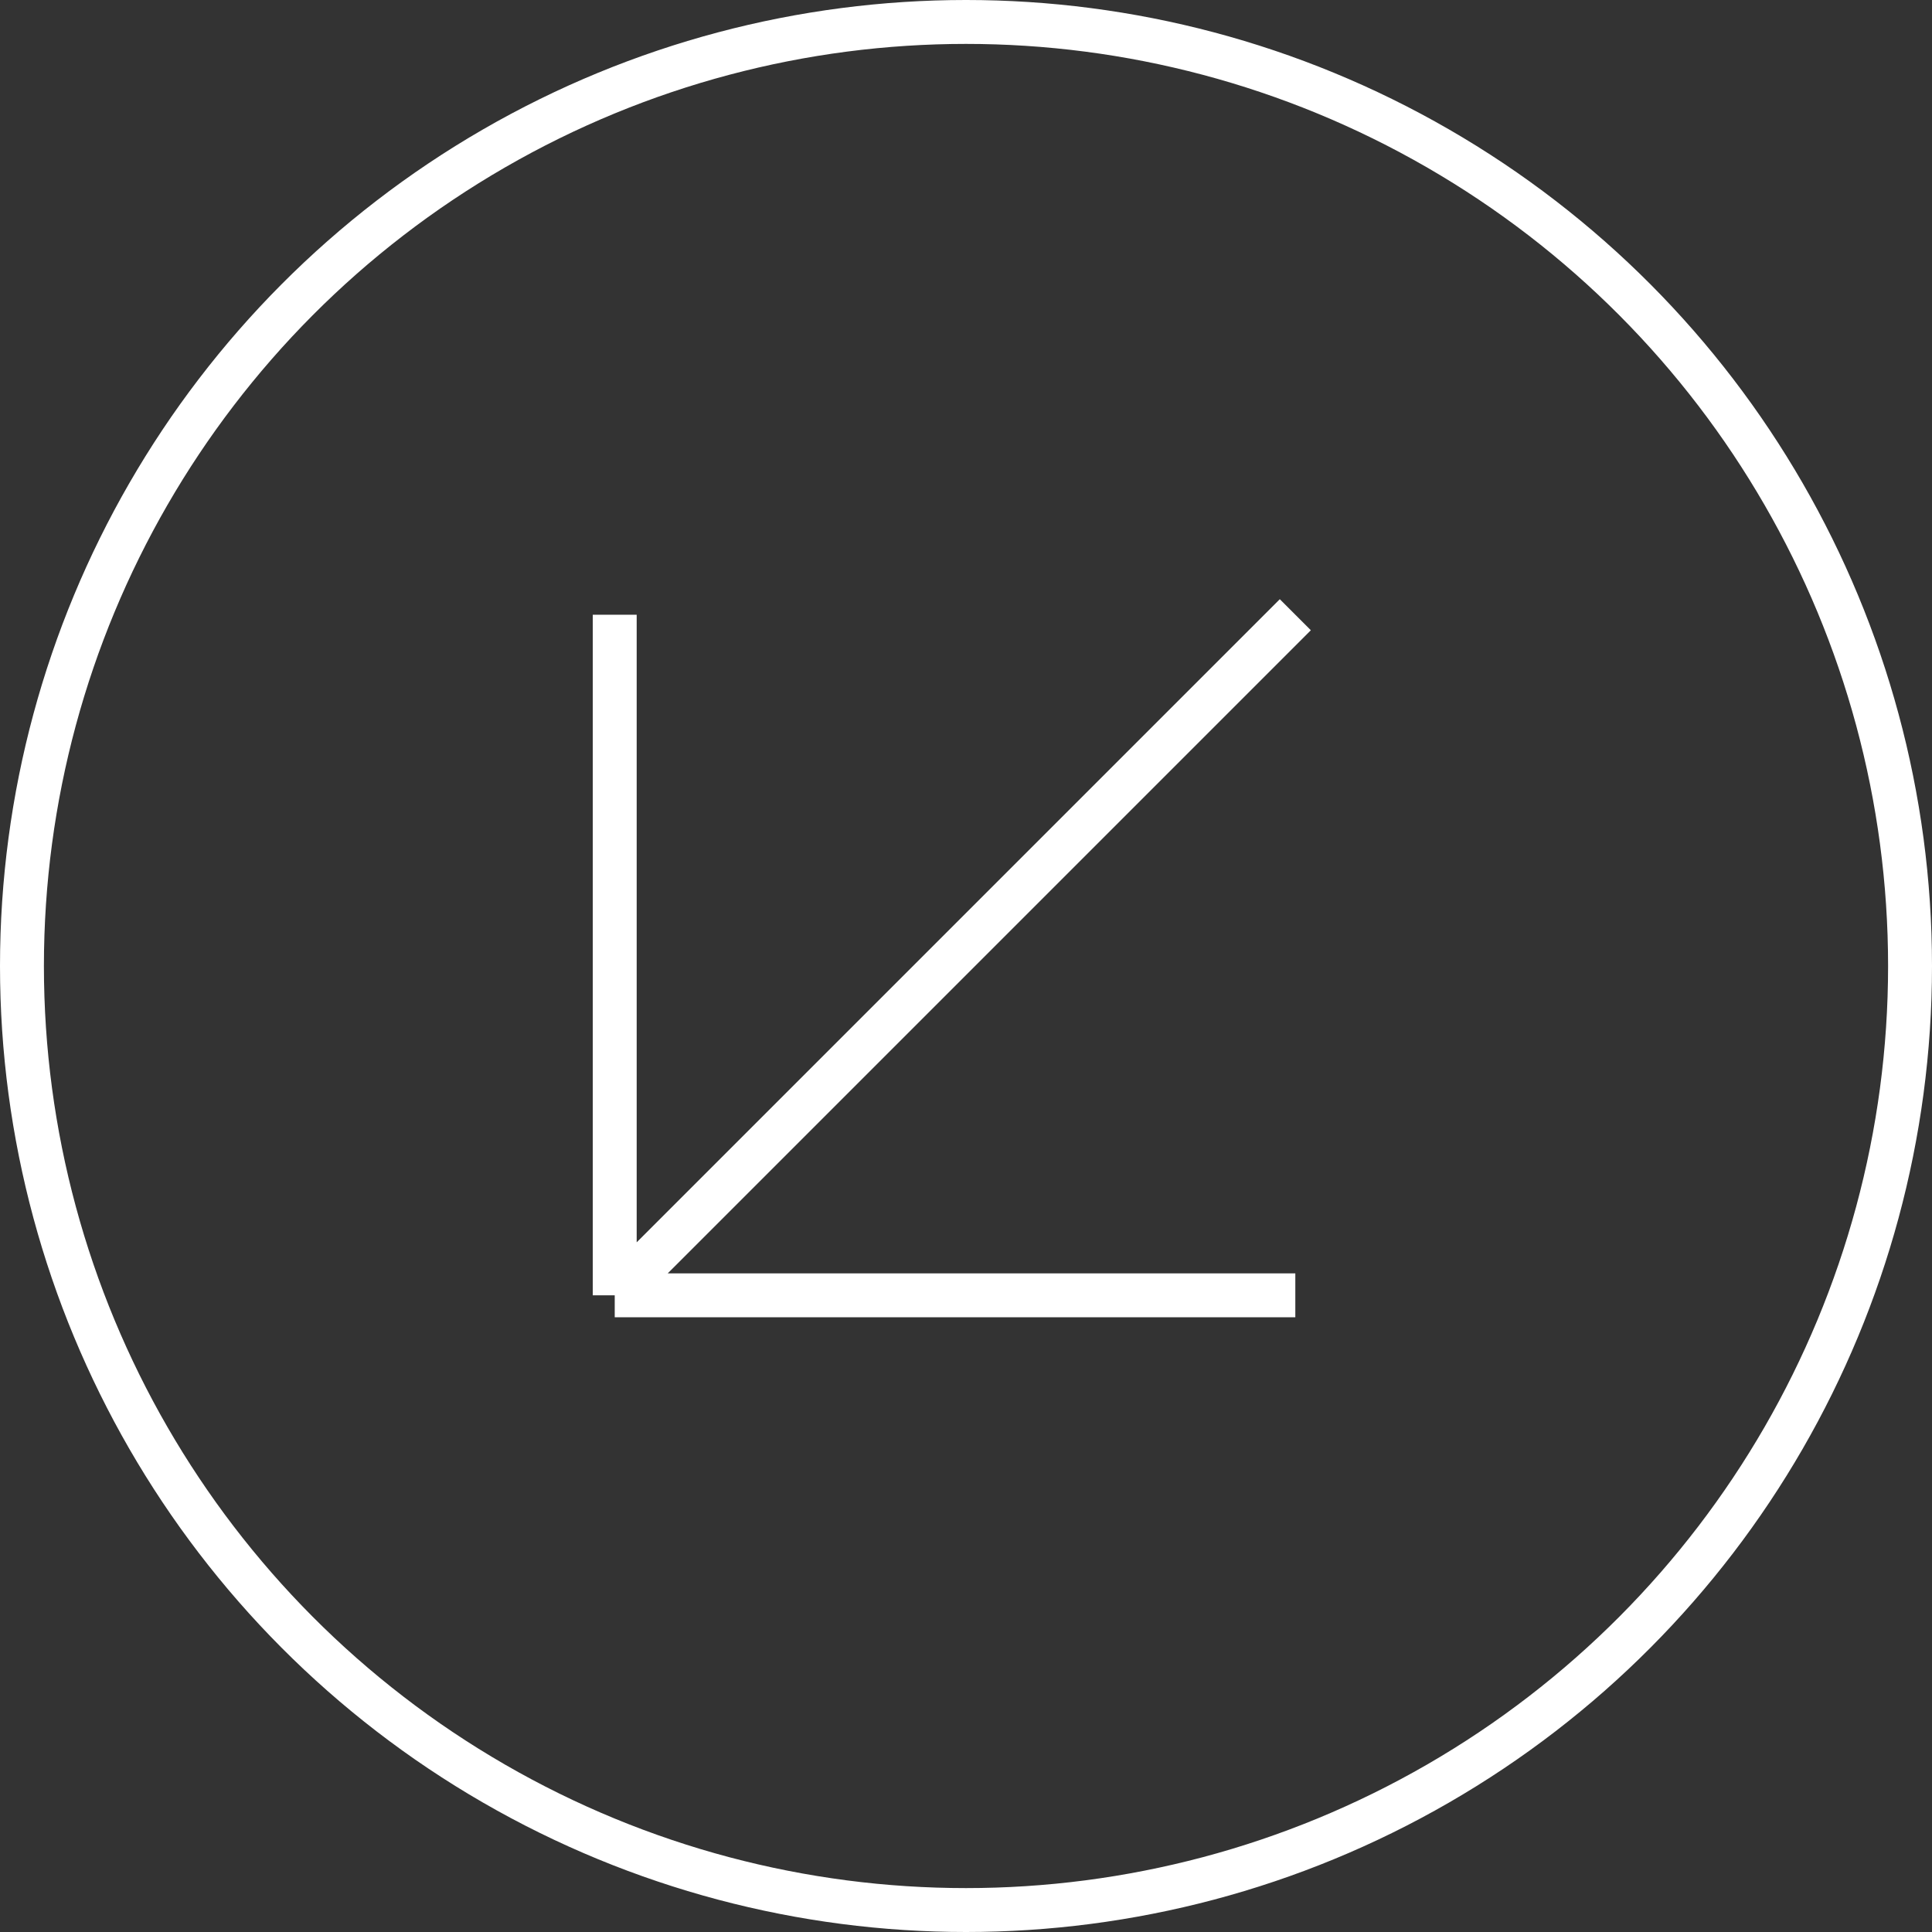 <?xml version="1.0" encoding="UTF-8"?> <svg xmlns="http://www.w3.org/2000/svg" width="88" height="88" viewBox="0 0 88 88" fill="none"><rect x="0" y="0" width="88" height="88" fill="#333333" stroke="none"/><circle cx="44" cy="44" r="43" stroke="white" stroke-width="2"></circle><path d="M59 28L28 59M28 59H59M28 59V28" stroke="white" stroke-width="2"></path></svg> 
